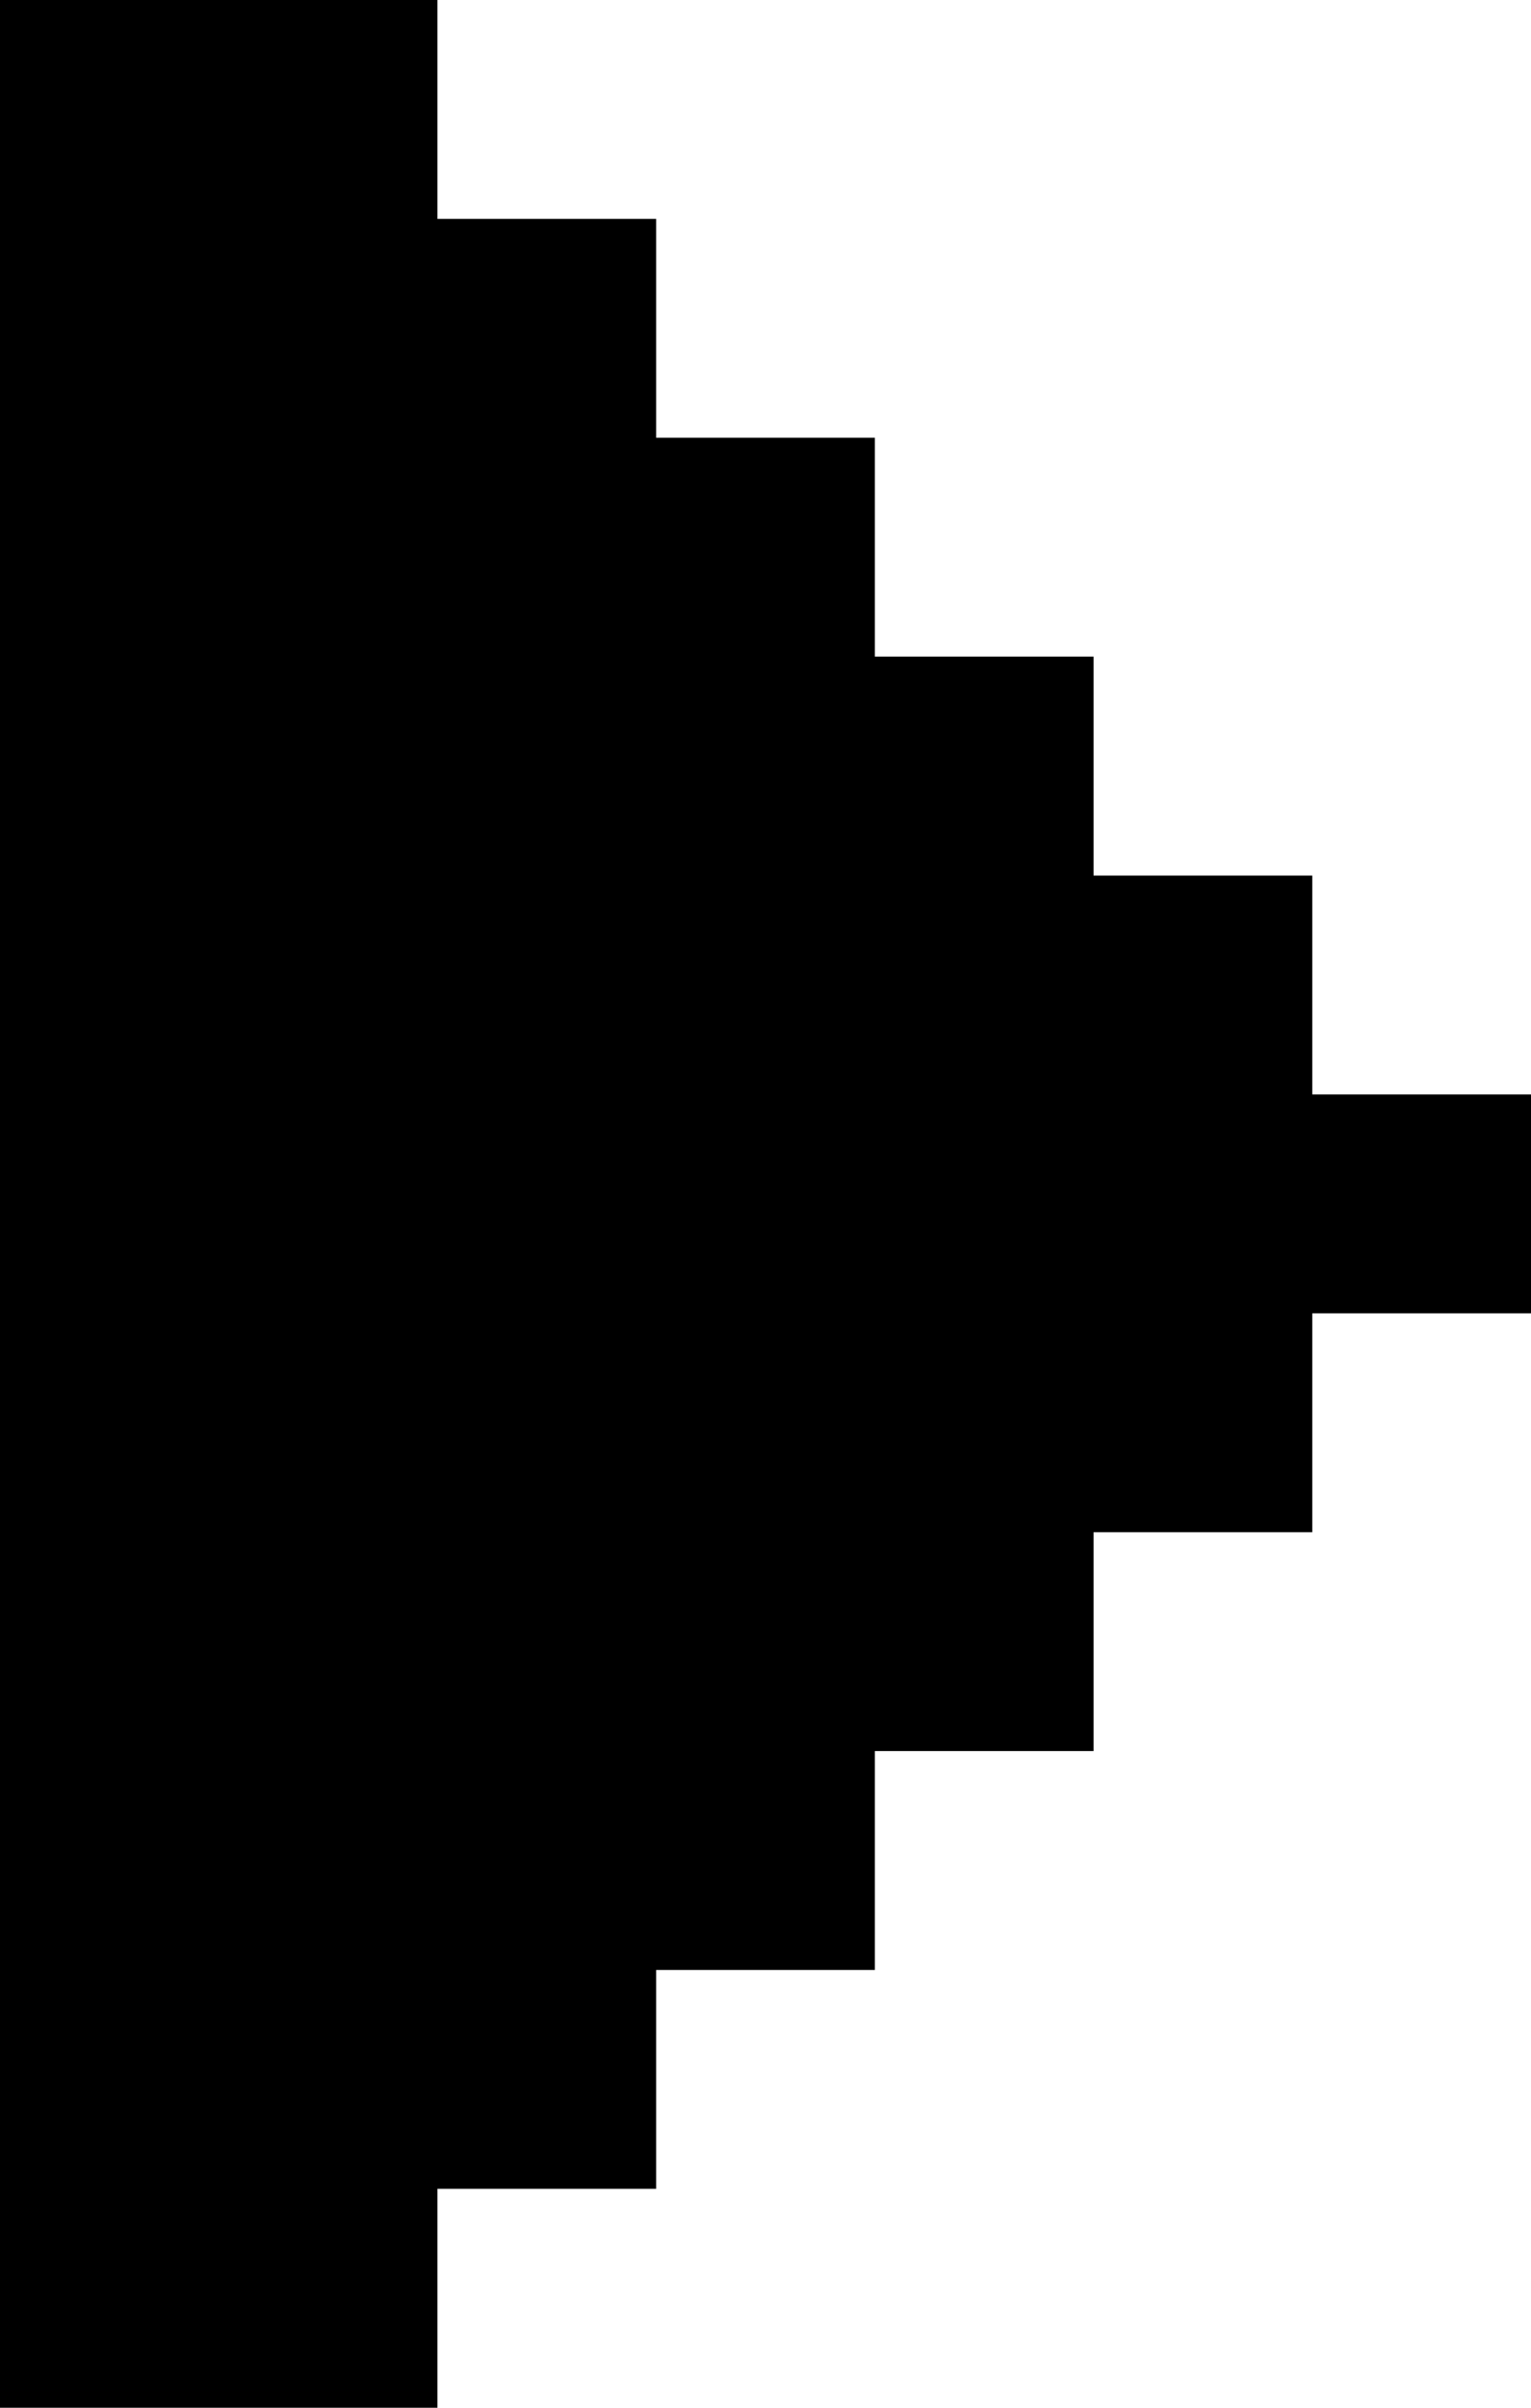 <?xml version="1.0" encoding="utf-8"?>
<!-- Generator: Adobe Illustrator 15.1.0, SVG Export Plug-In . SVG Version: 6.00 Build 0)  -->
<!DOCTYPE svg PUBLIC "-//W3C//DTD SVG 1.1//EN" "http://www.w3.org/Graphics/SVG/1.1/DTD/svg11.dtd">
<svg version="1.1" id="Layer_1" xmlns="http://www.w3.org/2000/svg" xmlns:xlink="http://www.w3.org/1999/xlink" x="0px" y="0px"
	 width="7px" height="11px" viewBox="0 0 7 11" enable-background="new 0 0 7 11" xml:space="preserve">
<polygon points="6,5 6,4 5,4 5,3 4,3 4,2 3,2 3,1 2,1 2,0 1.403,0 0,0 0,1 0,10 0,11 0,11.031 1.403,11.031 1.403,11 2,11 2,10 
	3,10 3,9 4,9 4,8 5,8 5,7 6,7 6,6 7,6 7,5 "/>
</svg>
